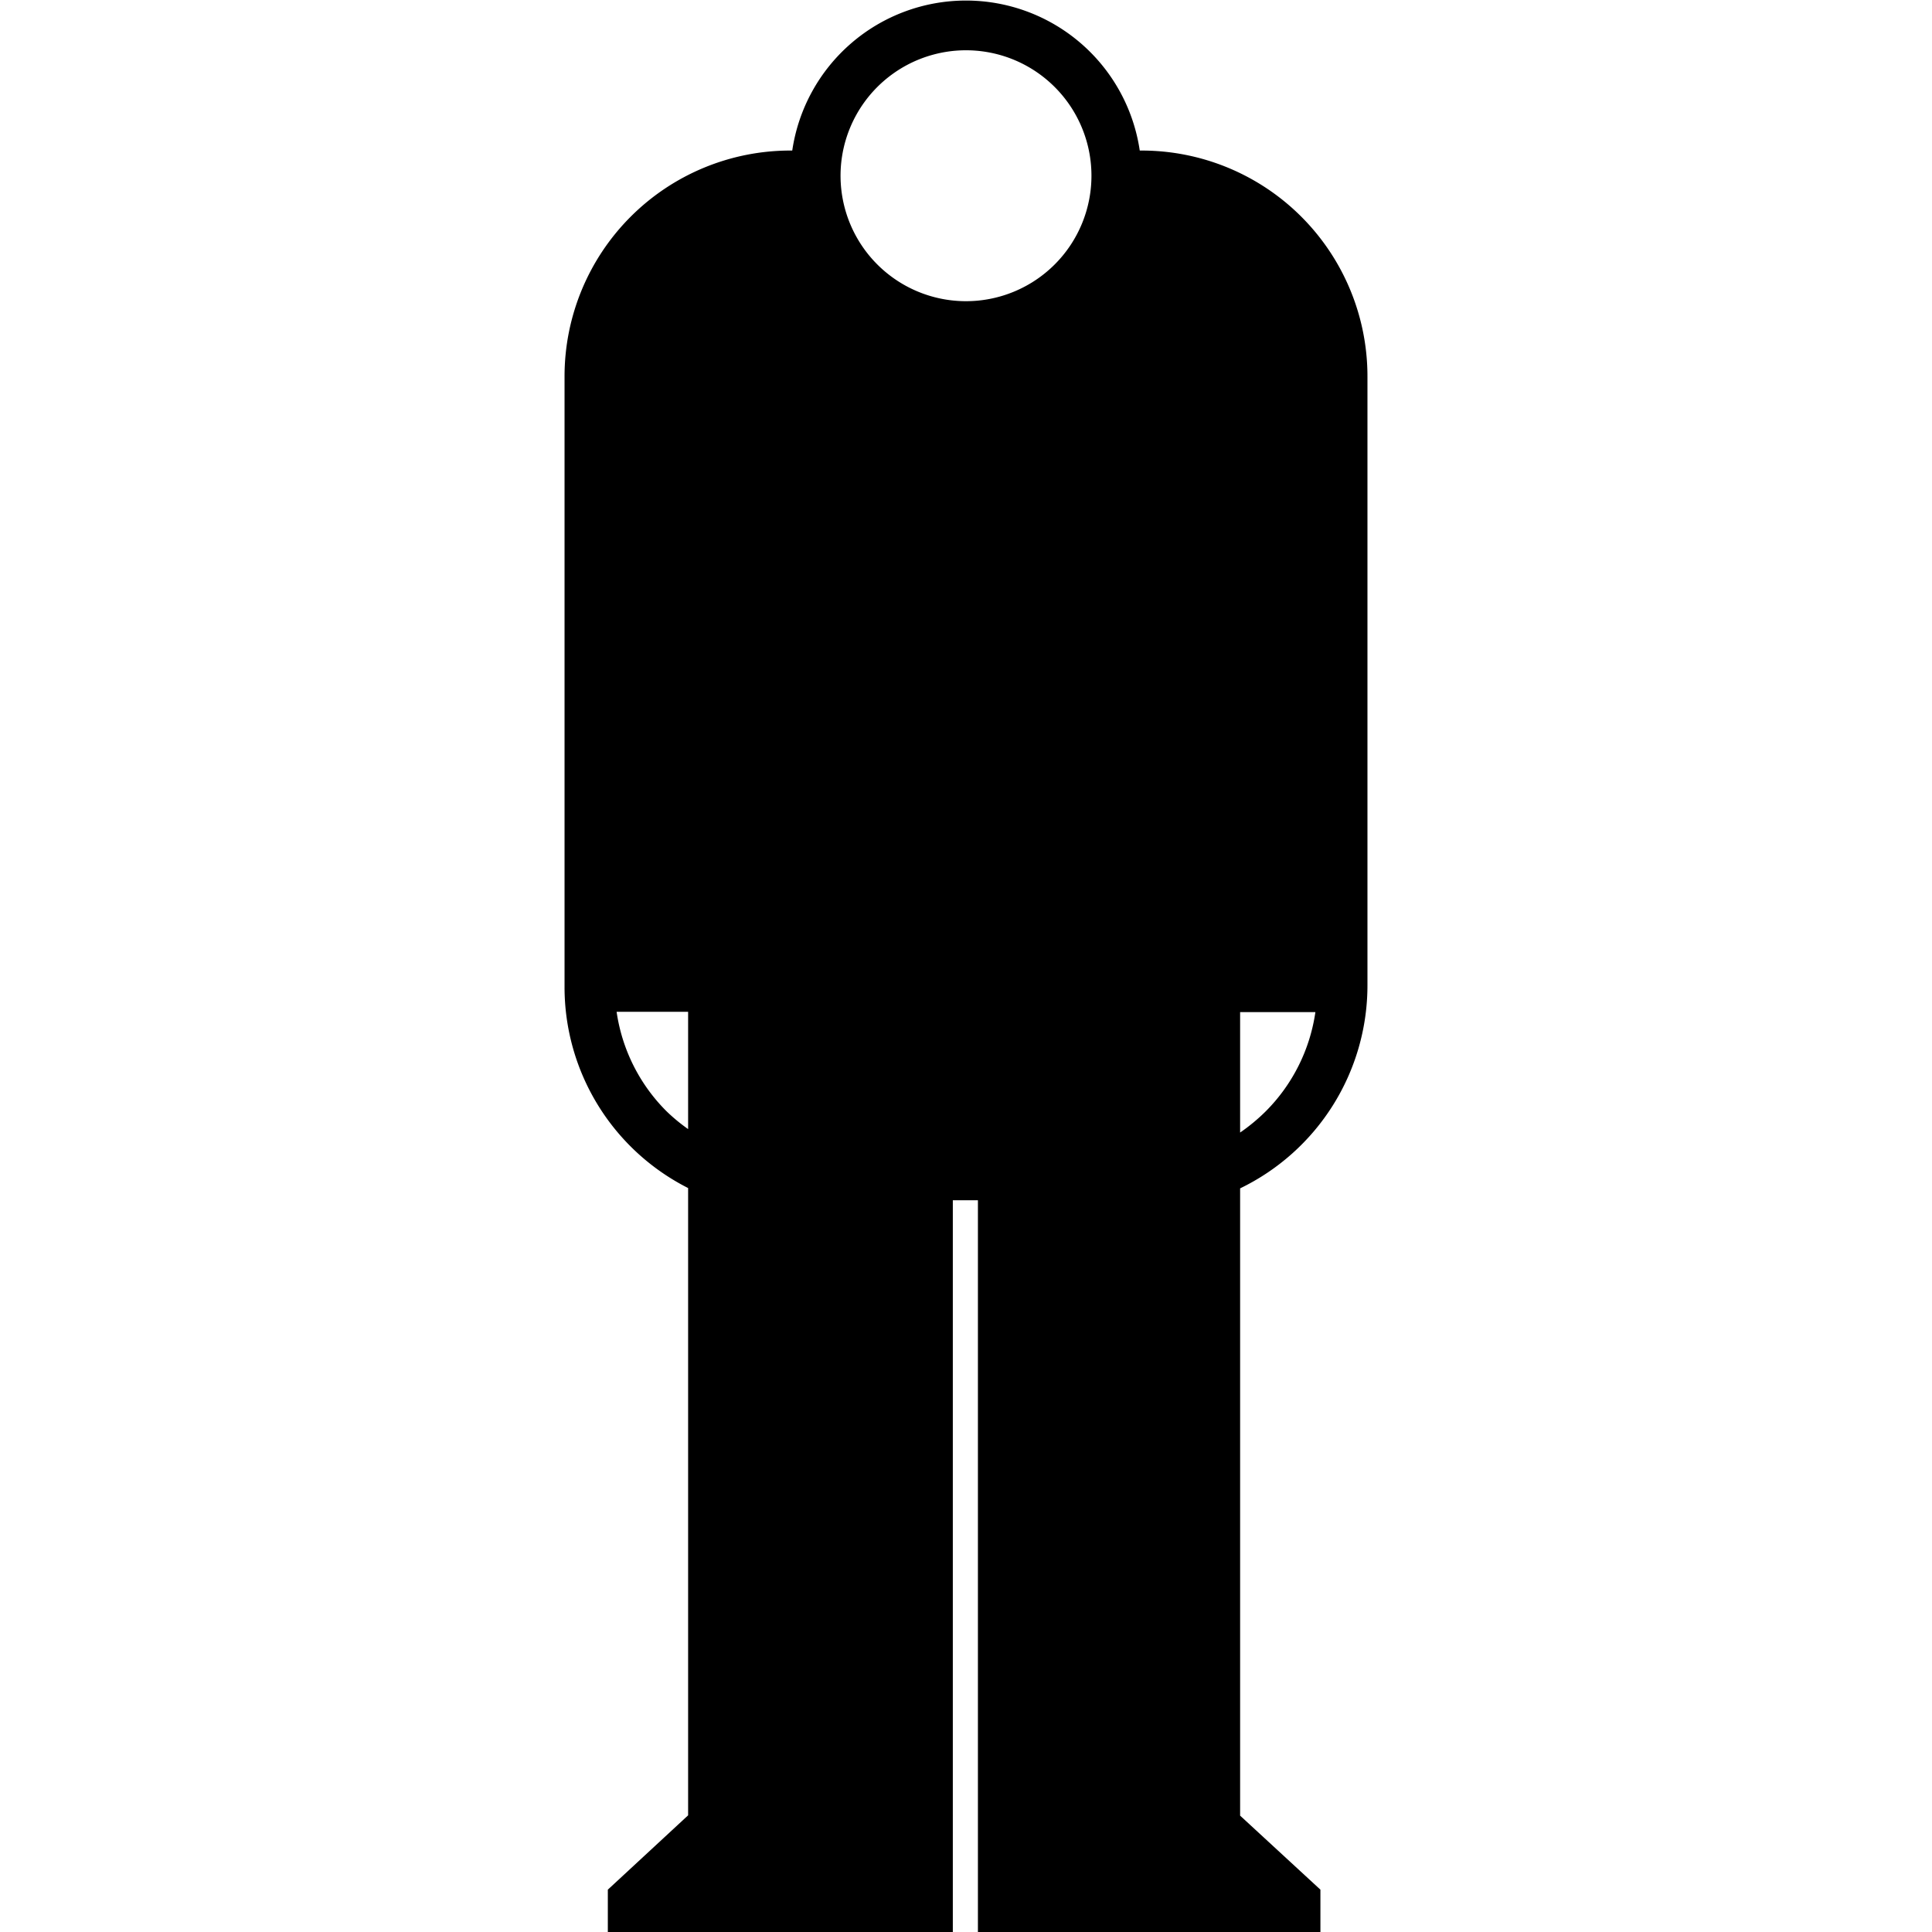 <svg height='100px' width='100px'  fill="#000000" xmlns="http://www.w3.org/2000/svg" viewBox="0 0 25.6 61.6" x="0px" y="0px"><title>Depressed</title><g data-name="레이어 2"><g data-name="레이어 3"><path d="M18.4,4.8h-.06a5.6,5.6,0,0,0-11.08,0H7.2A7.2,7.2,0,0,0,0,12V31.47a7.18,7.18,0,0,0,3.94,6.41v20L1.38,60.25V61.6h11V38.27h.8V61.6H24.1V60.25l-2.56-2.36v-20a7.19,7.19,0,0,0,4.06-6.47V12A7.2,7.2,0,0,0,18.4,4.8ZM3.94,36a5.67,5.67,0,0,1-.7-.58,5.61,5.61,0,0,1-1.58-3.16H3.94ZM15.63,8.43A4,4,0,1,1,16.8,5.6,4,4,0,0,1,15.63,8.43Zm6.73,27a5.92,5.92,0,0,1-.82.68V32.27h2.4A5.61,5.61,0,0,1,22.36,35.43Z"></path></g></g></svg>
